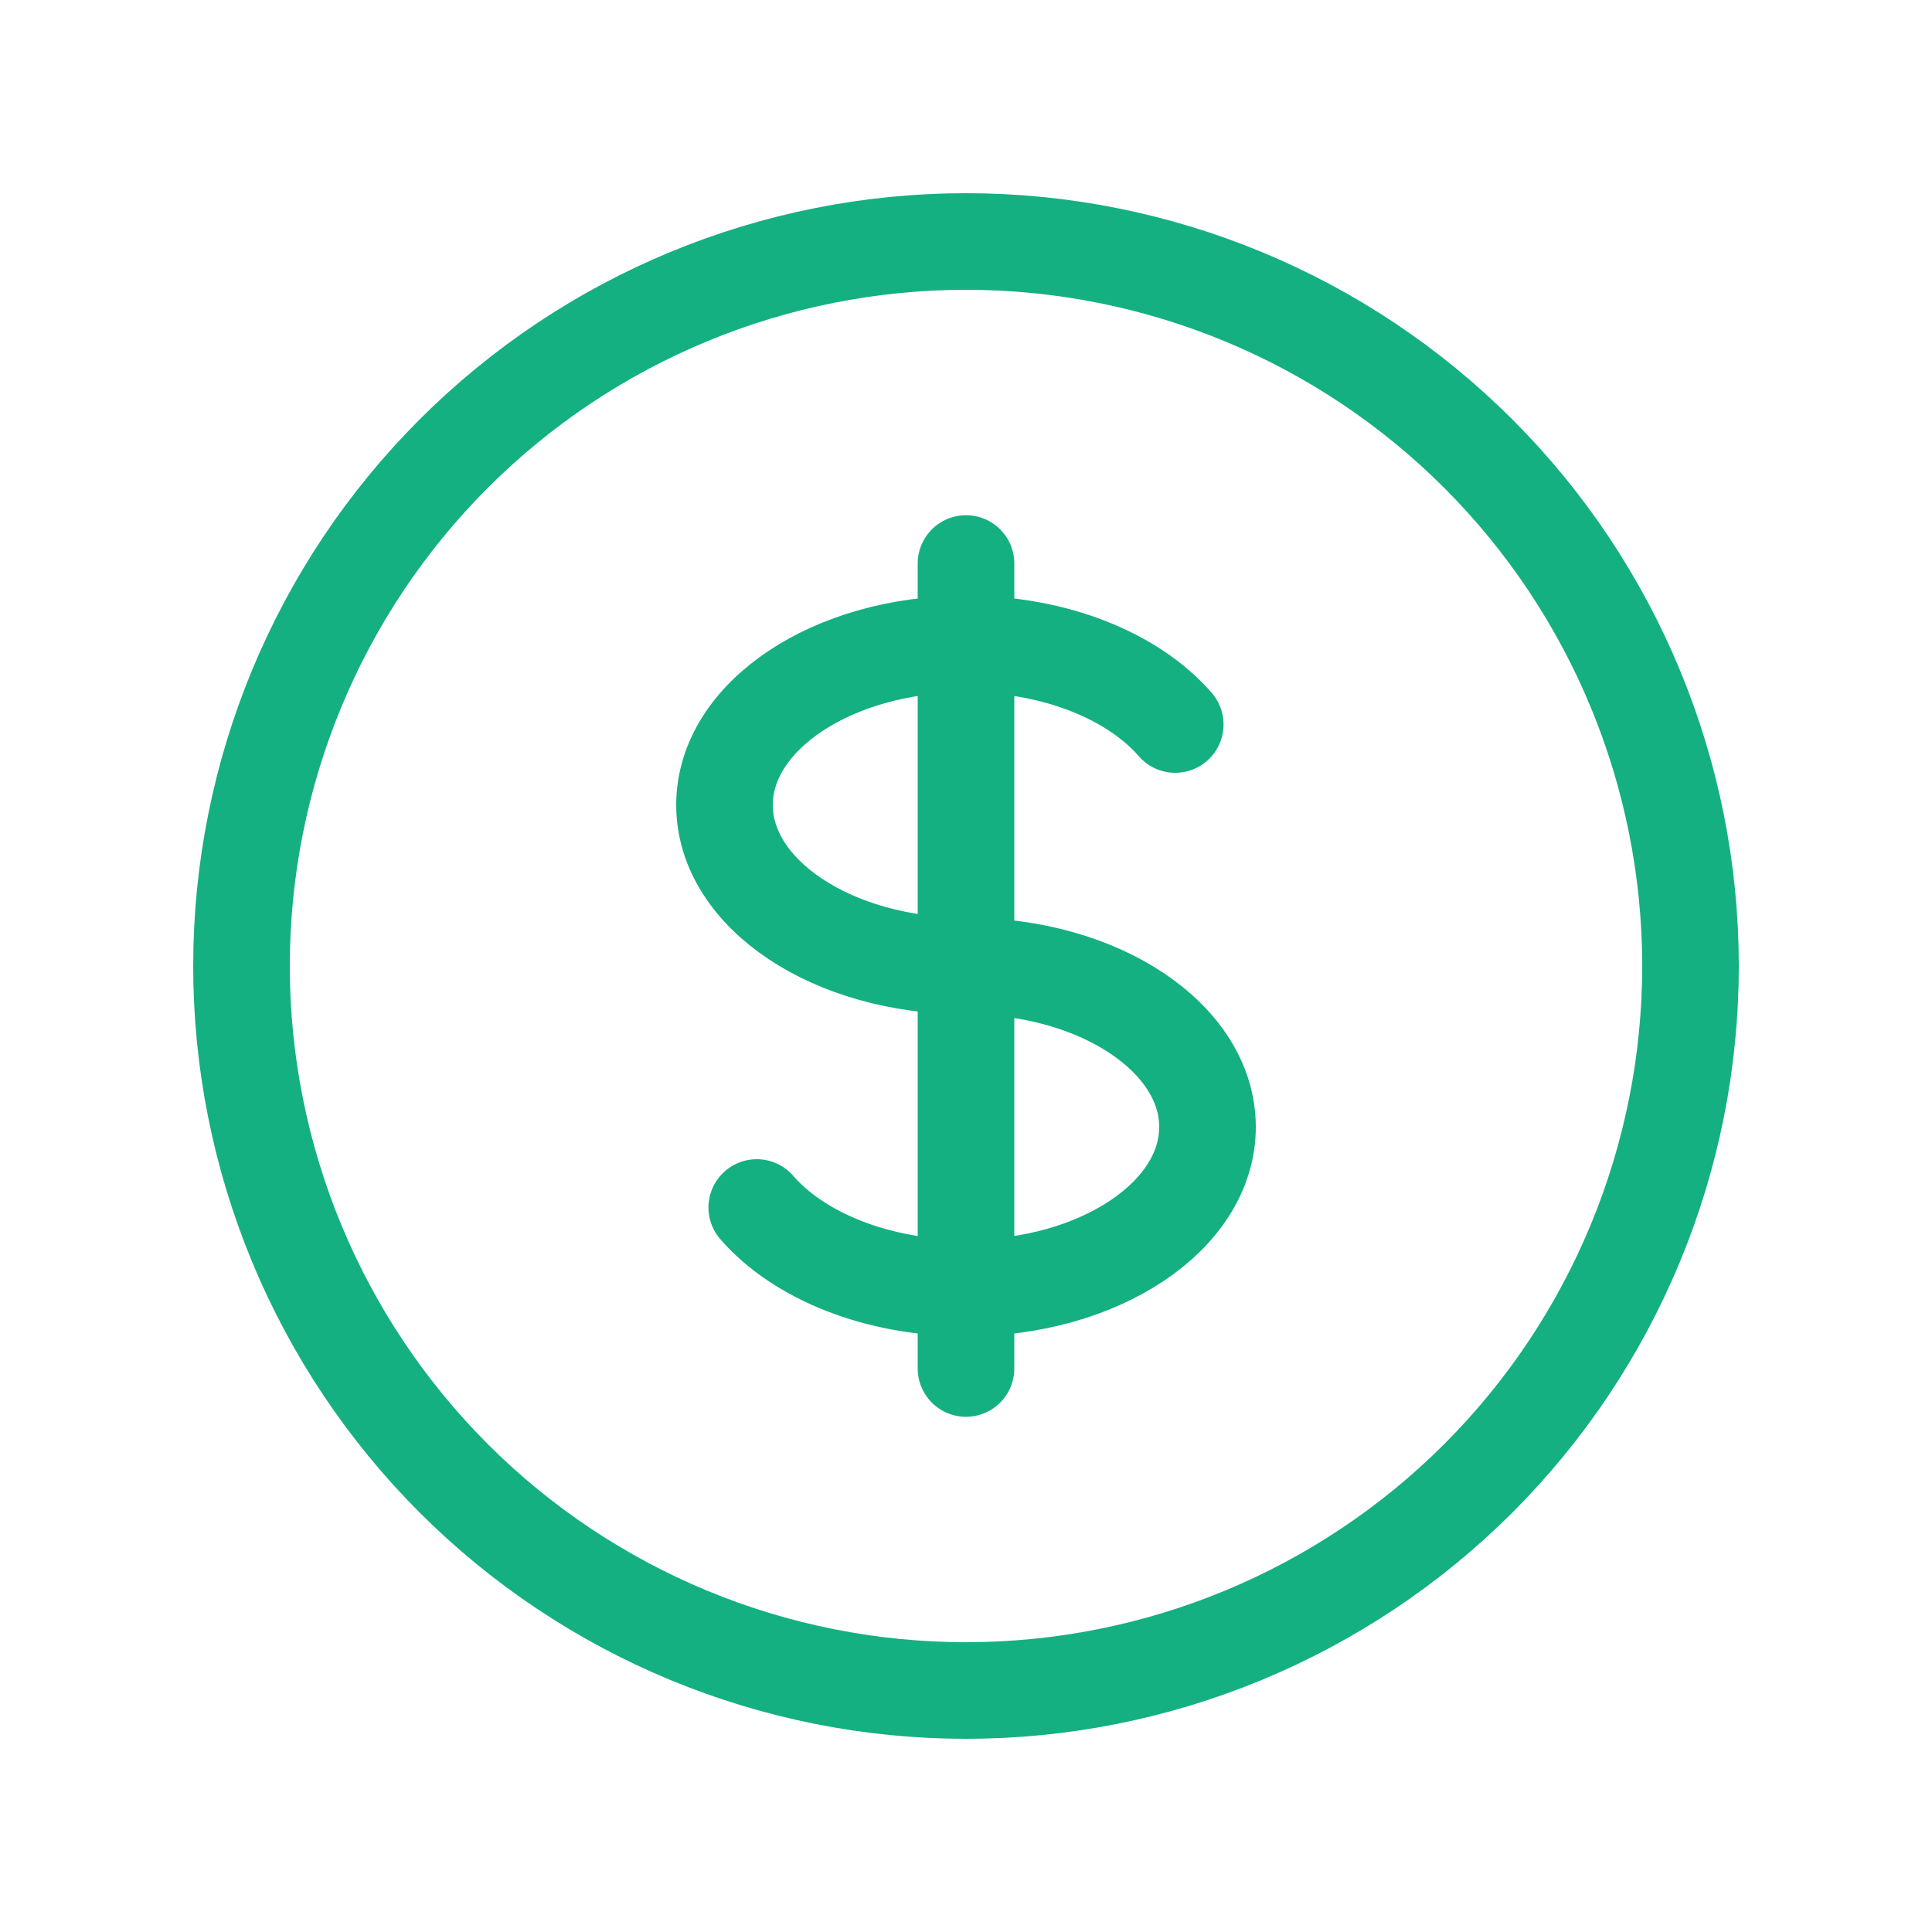  <svg width="40" height="40" viewBox="0 0 40 40" fill="none" xmlns="http://www.w3.org/2000/svg">
                            <path d="M20 13.333C17.238 13.333 15 14.825 15 16.667C15 18.508 17.238 20 20 20C22.762 20 25 21.492 25 23.333C25 25.175 22.762 26.667 20 26.667M20 13.333C21.85 13.333 23.467 14.003 24.332 15M20 13.333V11.667M20 13.333V26.667M20 26.667V28.333M20 26.667C18.15 26.667 16.533 25.997 15.668 25M35 20C35 21.97 34.612 23.92 33.858 25.74C33.104 27.56 32 29.214 30.607 30.607C29.214 32 27.56 33.104 25.74 33.858C23.92 34.612 21.97 35 20 35C18.03 35 16.08 34.612 14.26 33.858C12.44 33.104 10.786 32 9.393 30.607C8.001 29.214 6.896 27.56 6.142 25.74C5.388 23.92 5 21.97 5 20C5 16.022 6.58 12.206 9.393 9.393C12.206 6.58 16.022 5 20 5C23.978 5 27.794 6.58 30.607 9.393C33.42 12.206 35 16.022 35 20Z" stroke="#14B082" stroke-width="2" stroke-linecap="round" stroke-linejoin="round"/>
                        </svg>